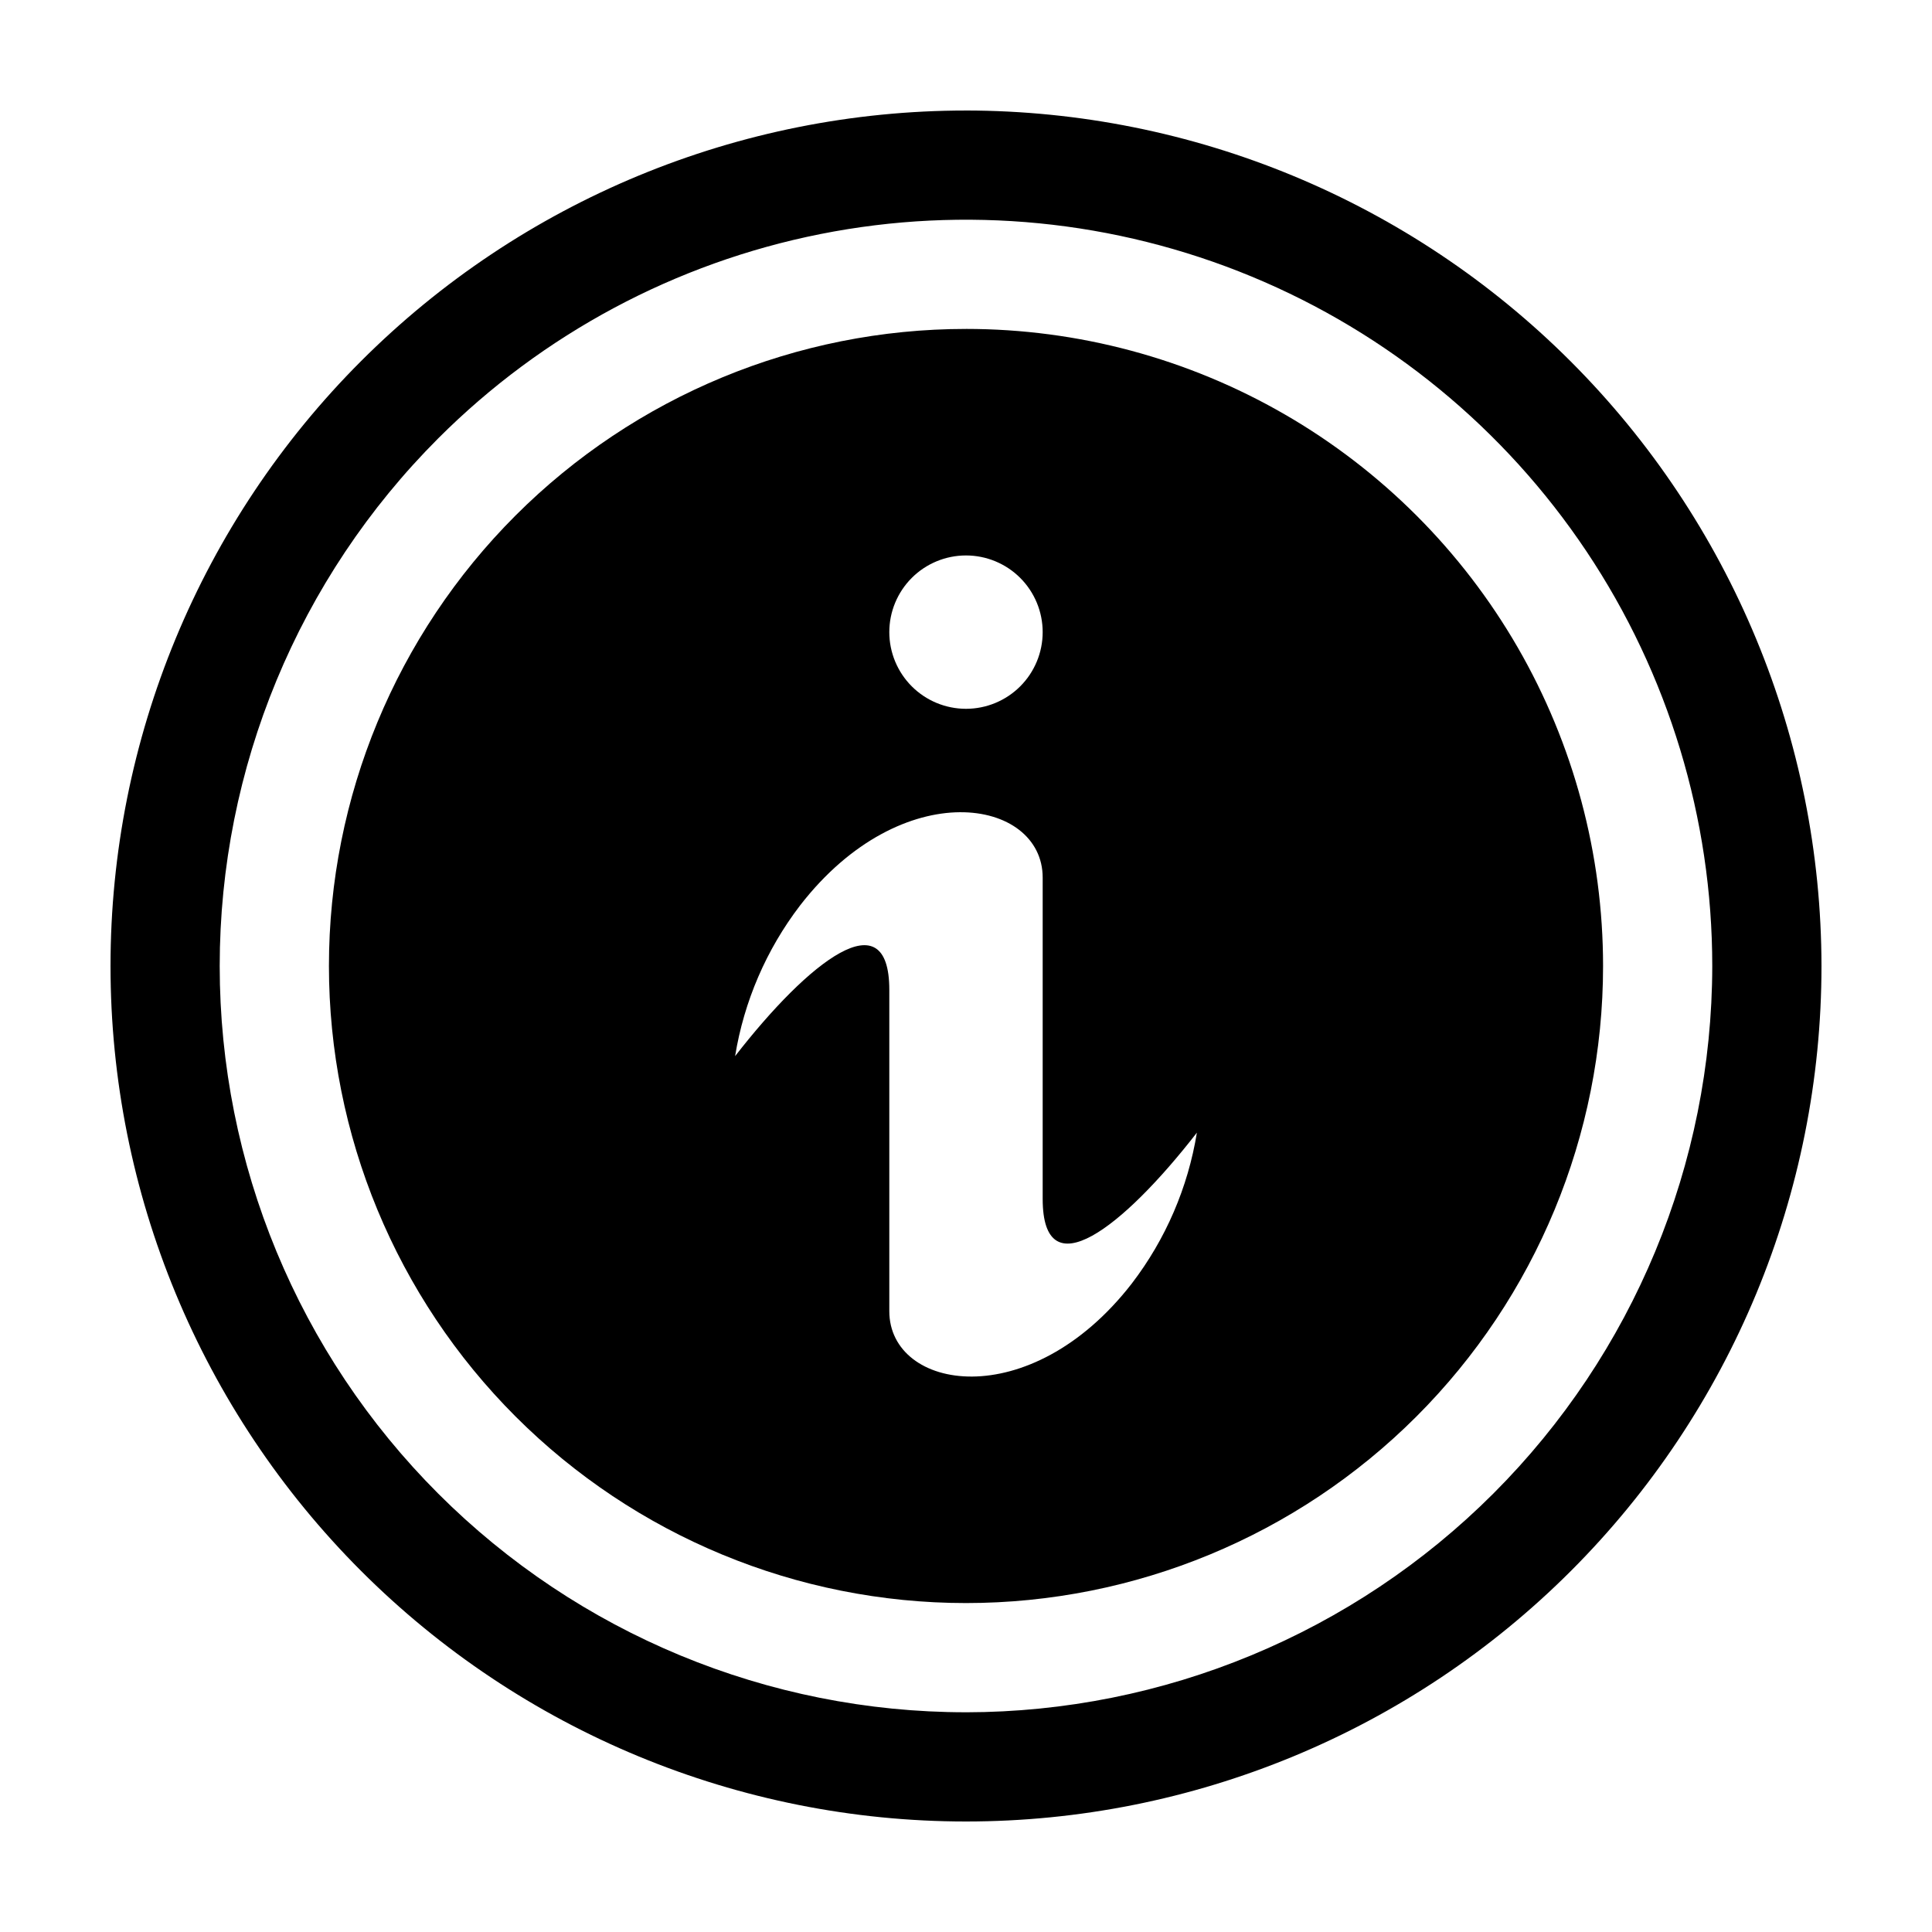 <?xml version="1.0" encoding="UTF-8"?>
<!-- Uploaded to: SVG Repo, www.svgrepo.com, Generator: SVG Repo Mixer Tools -->
<svg fill="#000000" width="800px" height="800px" version="1.1" viewBox="144 144 512 512" xmlns="http://www.w3.org/2000/svg">
 <g>
  <path d="m400 173.29c-60.129 0-117.8 23.887-160.31 66.402s-66.402 100.18-66.402 160.31c0 60.125 23.887 117.79 66.402 160.31 42.516 42.52 100.18 66.402 160.31 66.402 60.125 0 117.79-23.883 160.31-66.402 42.52-42.516 66.402-100.18 66.402-160.31-0.066-60.109-23.973-117.73-66.477-160.24-42.5-42.504-100.13-66.41-160.23-66.477zm0 424.48c-52.453 0-102.76-20.836-139.85-57.926s-57.926-87.395-57.926-139.84c0-52.453 20.836-102.76 57.926-139.85 27.66-27.66 62.898-46.496 101.26-54.125 38.363-7.633 78.129-3.715 114.27 11.254 36.137 14.969 67.023 40.316 88.758 72.84 21.73 32.523 33.328 70.762 33.328 109.88-0.059 52.434-20.914 102.7-57.992 139.78-37.074 37.078-87.344 57.934-139.78 57.992z"/>
  <path d="m400 231.17c-44.777 0-87.719 17.789-119.38 49.449-31.66 31.664-49.449 74.605-49.449 119.38 0 44.773 17.789 87.719 49.449 119.38 31.664 31.66 74.605 49.449 119.38 49.449 44.773 0 87.719-17.789 119.38-49.449s49.449-74.605 49.449-119.38c0-29.637-7.801-58.75-22.617-84.418-14.82-25.664-36.133-46.977-61.797-61.793-25.668-14.82-54.781-22.621-84.414-22.621zm0 60.031c5.387 0 10.559 2.141 14.367 5.949 3.812 3.812 5.953 8.98 5.953 14.371 0 5.387-2.141 10.559-5.953 14.367-3.812 3.812-8.98 5.953-14.367 5.953-5.391 0-10.559-2.141-14.371-5.953-3.809-3.809-5.953-8.98-5.953-14.367 0-5.391 2.144-10.559 5.953-14.371 3.812-3.809 8.98-5.949 14.371-5.949zm43.973 192.9c-27.098 34.996-64.297 28.418-64.297 7.375v-85.141c0-24.25-21.254-7.703-40.867 17.555 2.363-14.527 8.277-28.246 17.219-39.938 27.094-34.996 64.293-28.422 64.293-7.379v85.145c0 24.25 21.254 7.703 40.867-17.555-2.359 14.527-8.273 28.246-17.215 39.934z"/>
 </g>
</svg>